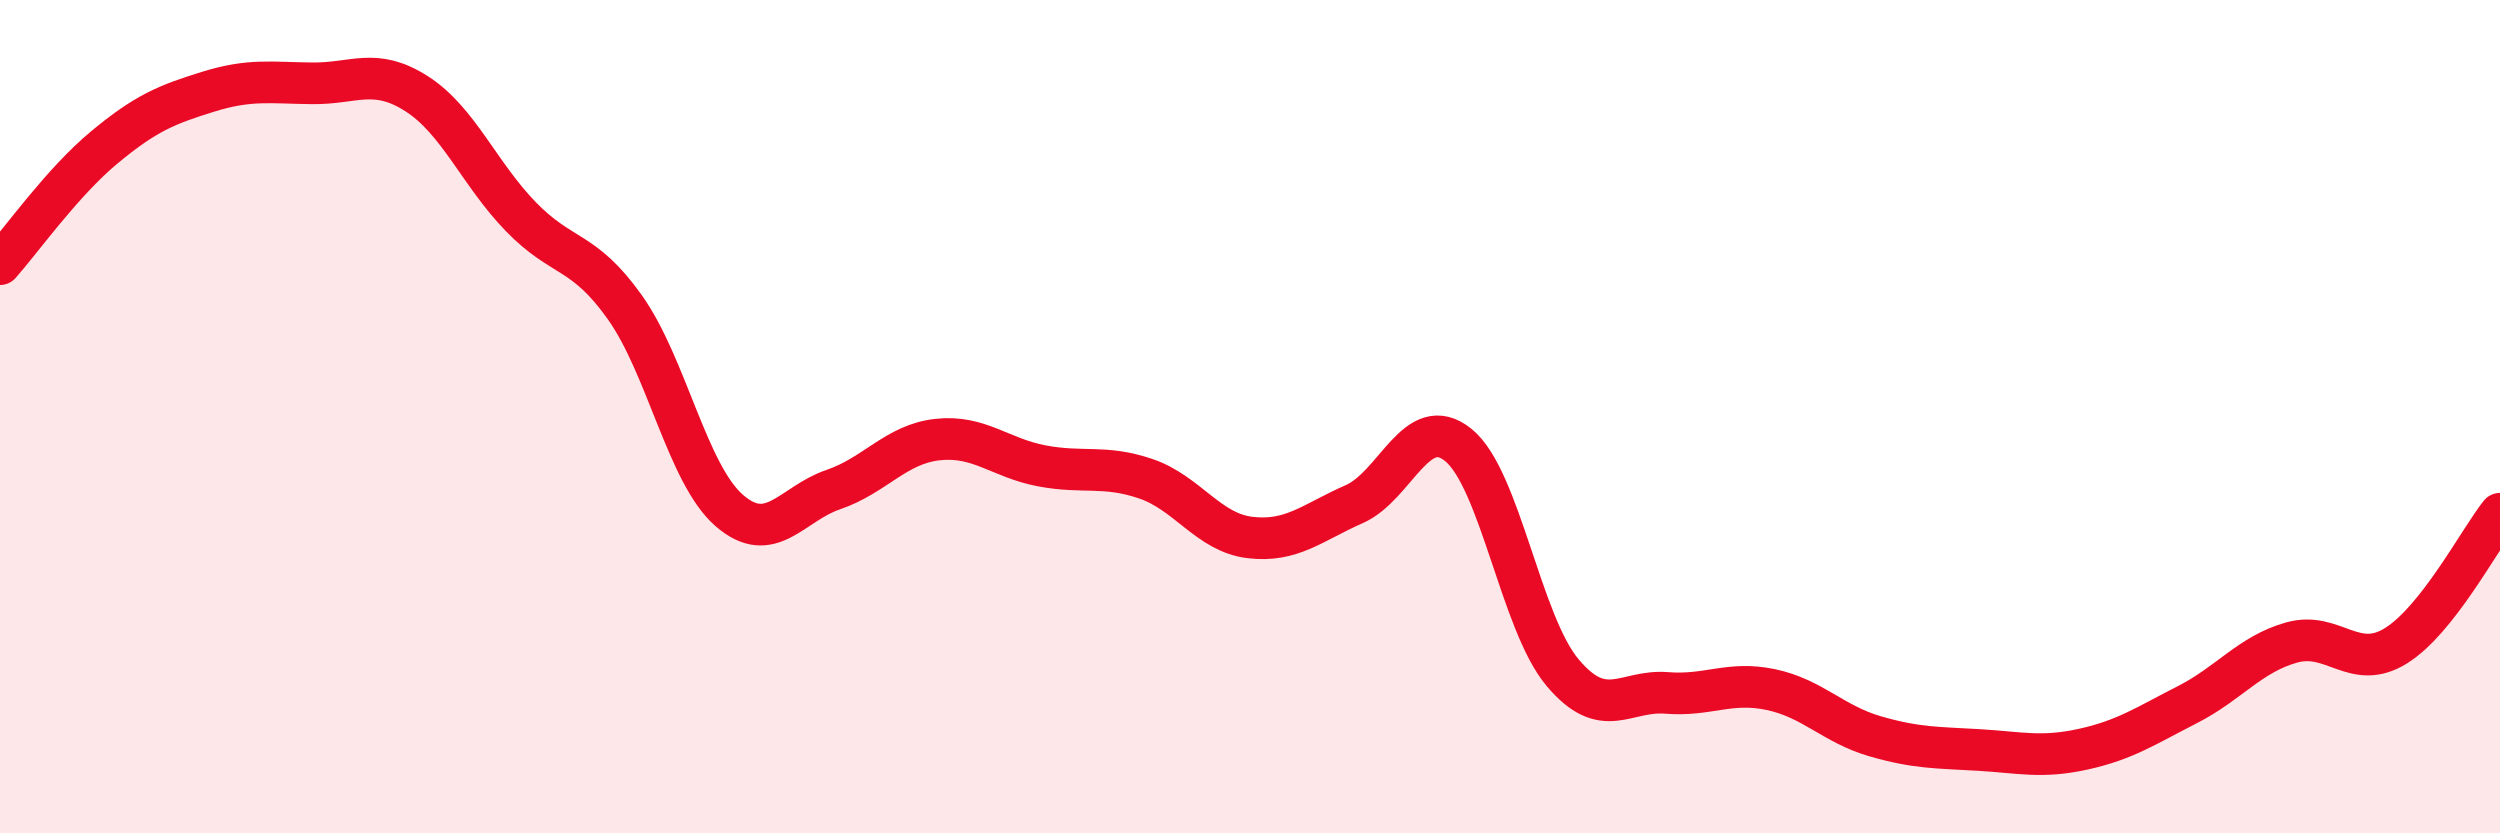 
    <svg width="60" height="20" viewBox="0 0 60 20" xmlns="http://www.w3.org/2000/svg">
      <path
        d="M 0,6.34 C 0.5,5.78 1.5,4.37 2.5,3.54 C 3.5,2.71 4,2.51 5,2.2 C 6,1.89 6.5,1.99 7.5,2 C 8.5,2.01 9,1.61 10,2.25 C 11,2.89 11.5,4.17 12.5,5.2 C 13.5,6.23 14,5.97 15,7.38 C 16,8.79 16.5,11.38 17.5,12.25 C 18.5,13.12 19,12.09 20,11.75 C 21,11.41 21.5,10.66 22.5,10.55 C 23.5,10.44 24,10.99 25,11.18 C 26,11.37 26.5,11.15 27.5,11.49 C 28.5,11.83 29,12.78 30,12.9 C 31,13.02 31.5,12.54 32.5,12.1 C 33.5,11.66 34,9.87 35,10.68 C 36,11.49 36.5,14.95 37.5,16.14 C 38.5,17.33 39,16.55 40,16.63 C 41,16.71 41.5,16.34 42.5,16.55 C 43.5,16.76 44,17.38 45,17.67 C 46,17.96 46.5,17.94 47.5,18 C 48.5,18.06 49,18.2 50,17.98 C 51,17.76 51.5,17.42 52.5,16.91 C 53.5,16.4 54,15.7 55,15.42 C 56,15.14 56.5,16.12 57.5,15.5 C 58.5,14.88 59.5,12.96 60,12.33L60 20L0 20Z"
        fill="#EB0A25"
        opacity="0.1"
        stroke-linecap="round"
        stroke-linejoin="round"
      />
      <path
        d="M 0,6.34 C 0.5,5.78 1.5,4.37 2.5,3.54 C 3.5,2.71 4,2.51 5,2.2 C 6,1.89 6.5,1.99 7.5,2 C 8.5,2.01 9,1.61 10,2.25 C 11,2.89 11.5,4.17 12.5,5.2 C 13.5,6.23 14,5.97 15,7.38 C 16,8.79 16.5,11.38 17.5,12.25 C 18.5,13.12 19,12.09 20,11.75 C 21,11.41 21.5,10.66 22.5,10.55 C 23.5,10.44 24,10.99 25,11.18 C 26,11.37 26.5,11.15 27.5,11.49 C 28.5,11.83 29,12.78 30,12.9 C 31,13.02 31.5,12.54 32.5,12.1 C 33.5,11.66 34,9.87 35,10.68 C 36,11.49 36.5,14.95 37.5,16.14 C 38.5,17.33 39,16.55 40,16.63 C 41,16.71 41.5,16.34 42.5,16.55 C 43.5,16.76 44,17.38 45,17.67 C 46,17.96 46.5,17.94 47.5,18 C 48.5,18.06 49,18.2 50,17.98 C 51,17.76 51.5,17.42 52.5,16.91 C 53.5,16.4 54,15.7 55,15.42 C 56,15.14 56.5,16.12 57.5,15.5 C 58.5,14.88 59.5,12.96 60,12.33"
        stroke="#EB0A25"
        stroke-width="1"
        fill="none"
        stroke-linecap="round"
        stroke-linejoin="round"
      />
    </svg>
  